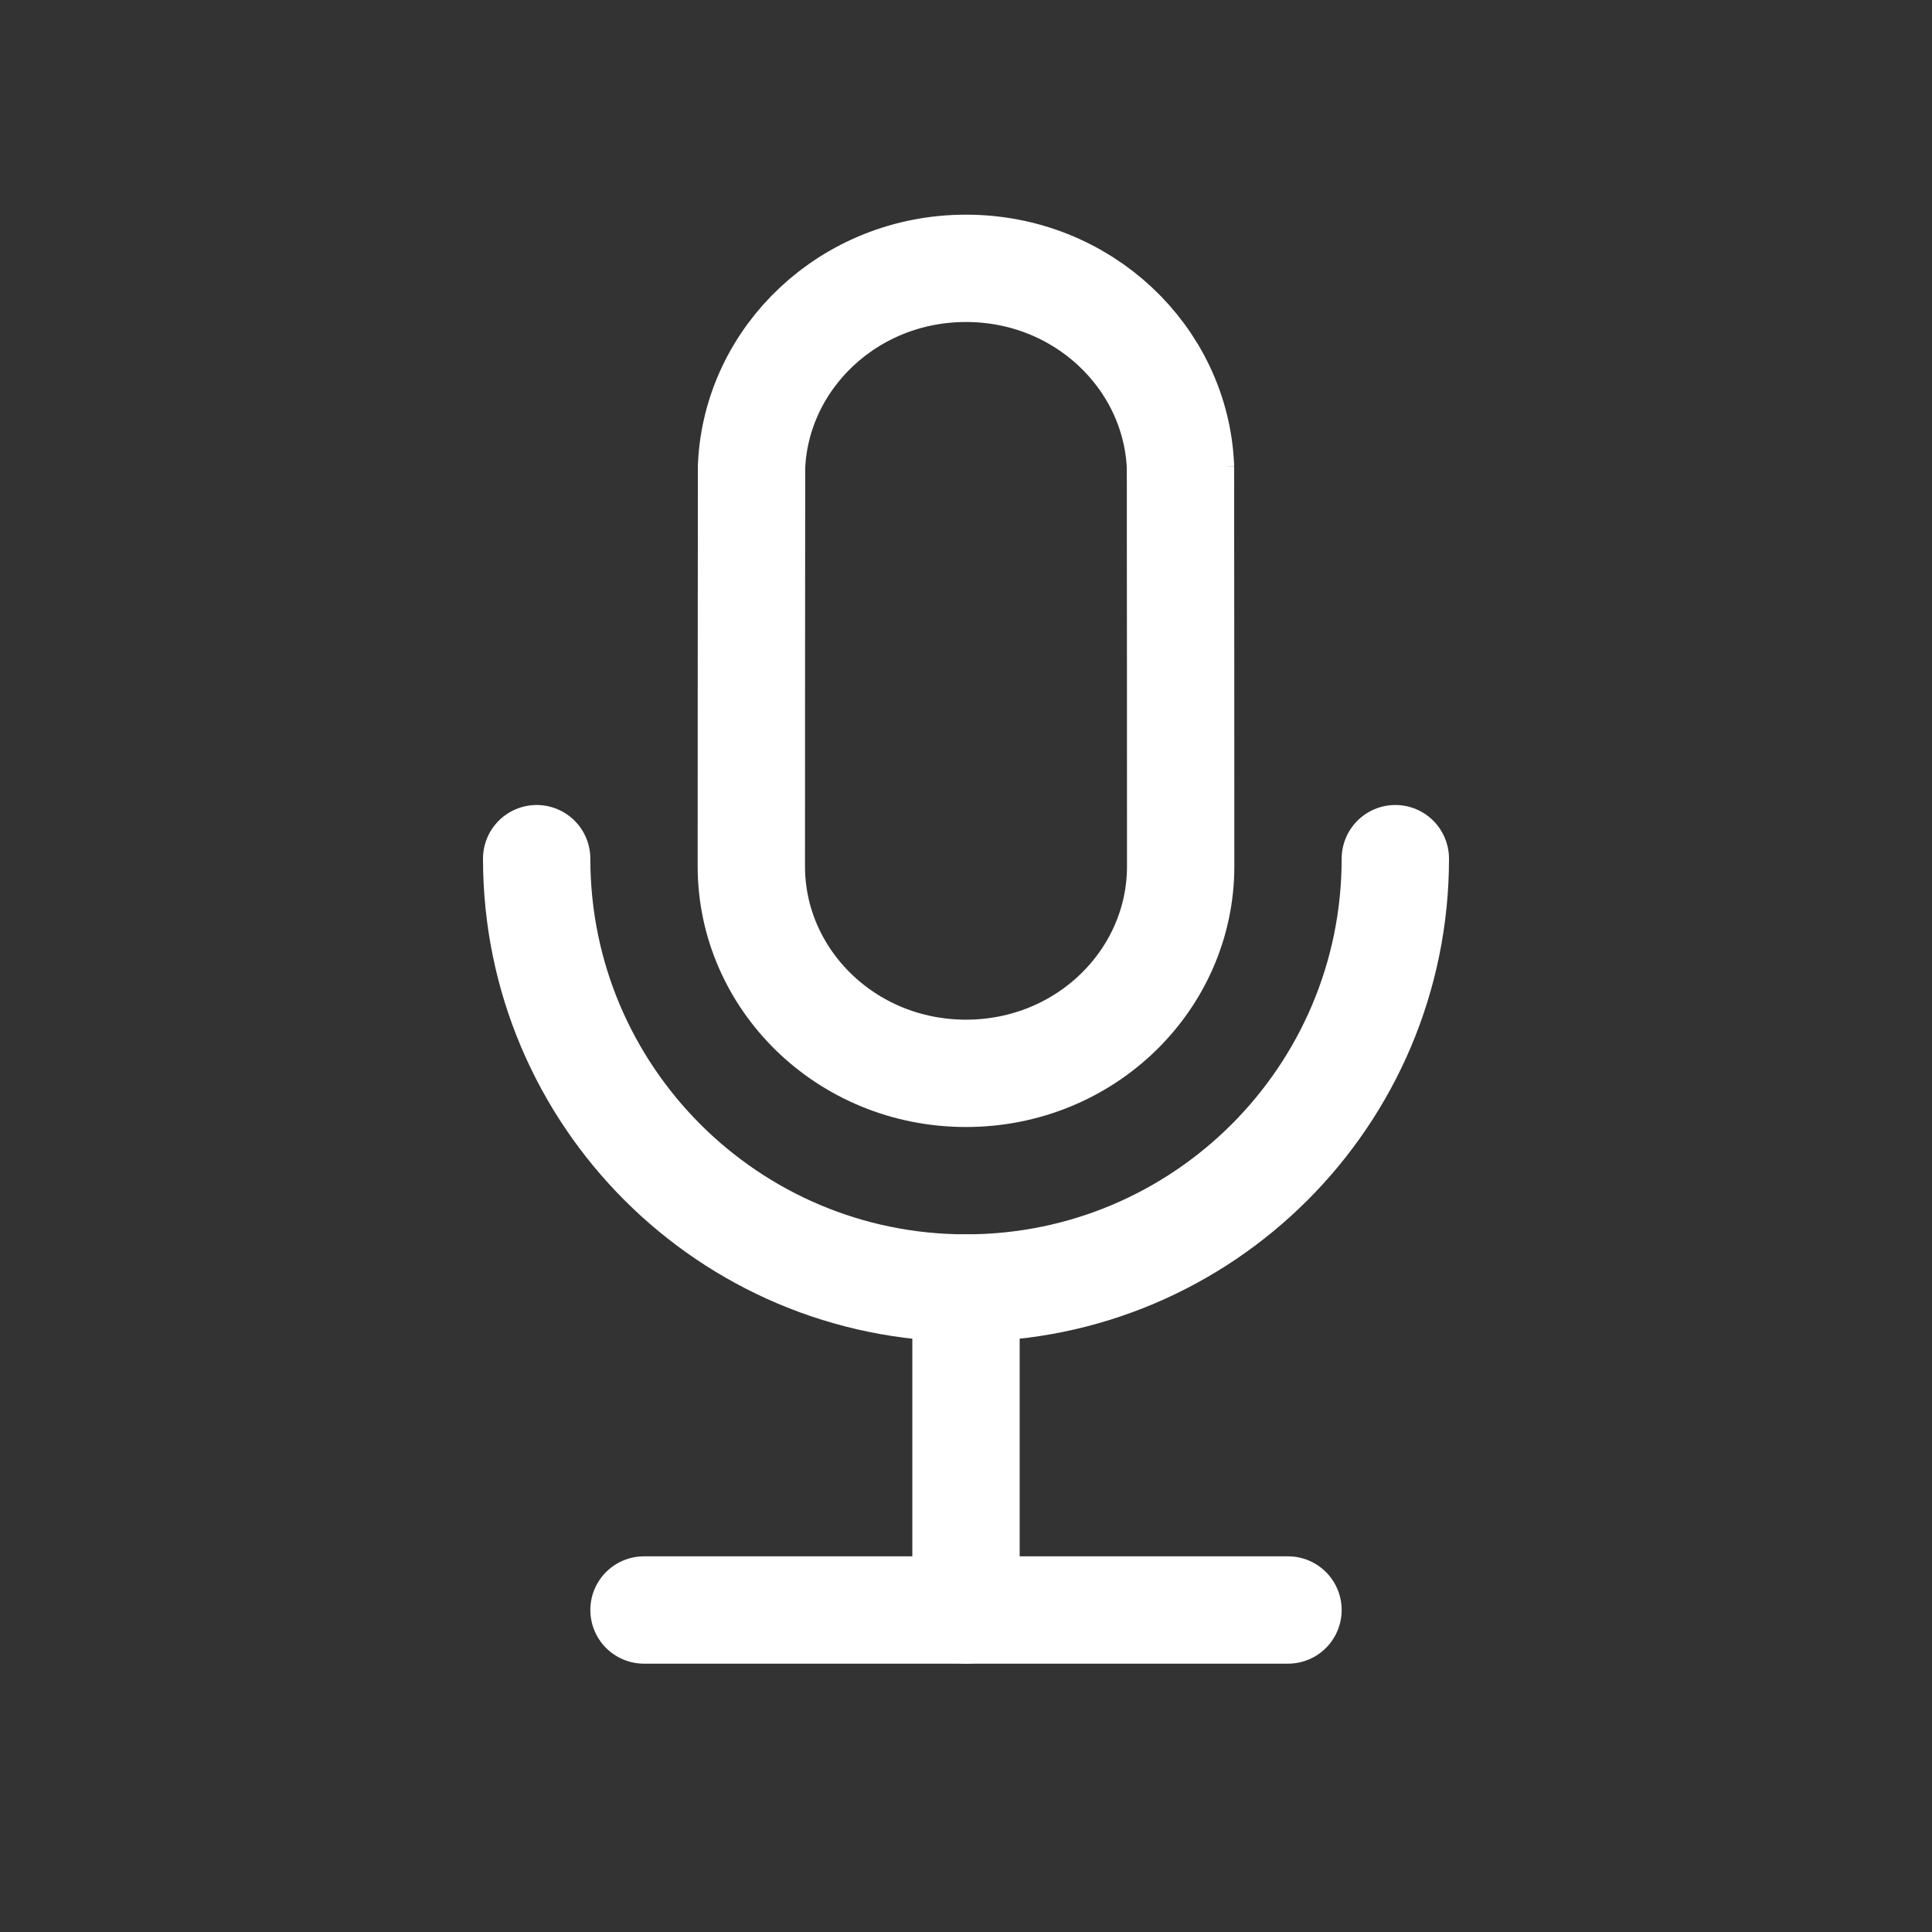 <svg width="36" height="36" viewBox="0 0 36 36" fill="none" xmlns="http://www.w3.org/2000/svg">
<rect x="0" y="0" width="36" height="36" fill="#333333" stroke="none"/>
<path d="M22 16.143C22 18.246 20.237 20 18 20C15.763 20 14 18.246 14 16.143C14 16.107 14 14.251 14.001 12.394C14.002 11.465 14.002 10.537 14.003 9.836C14.003 9.507 14.003 9.238 14.004 9.043C14.004 8.809 14.004 8.682 14.004 8.689C14.094 6.662 15.824 5 18 5C20.176 5 21.906 6.662 21.996 8.689C21.996 8.682 21.996 8.808 21.997 9.043C21.997 9.237 21.997 9.506 21.997 9.836C21.998 10.537 21.998 11.465 21.999 12.394C22 14.251 22 16.107 22 16.143Z" stroke="white" stroke-width="2"/>
<path d="M26 16C26 20.418 22.418 24 18 24C13.582 24 10 20.418 10 16" stroke="white" stroke-width="2" stroke-linecap="round"/>
<path d="M18 24V30" stroke="white" stroke-width="2" stroke-linecap="round"/>
<path d="M12 30H24" stroke="white" stroke-width="2" stroke-linecap="round"/>
</svg>
